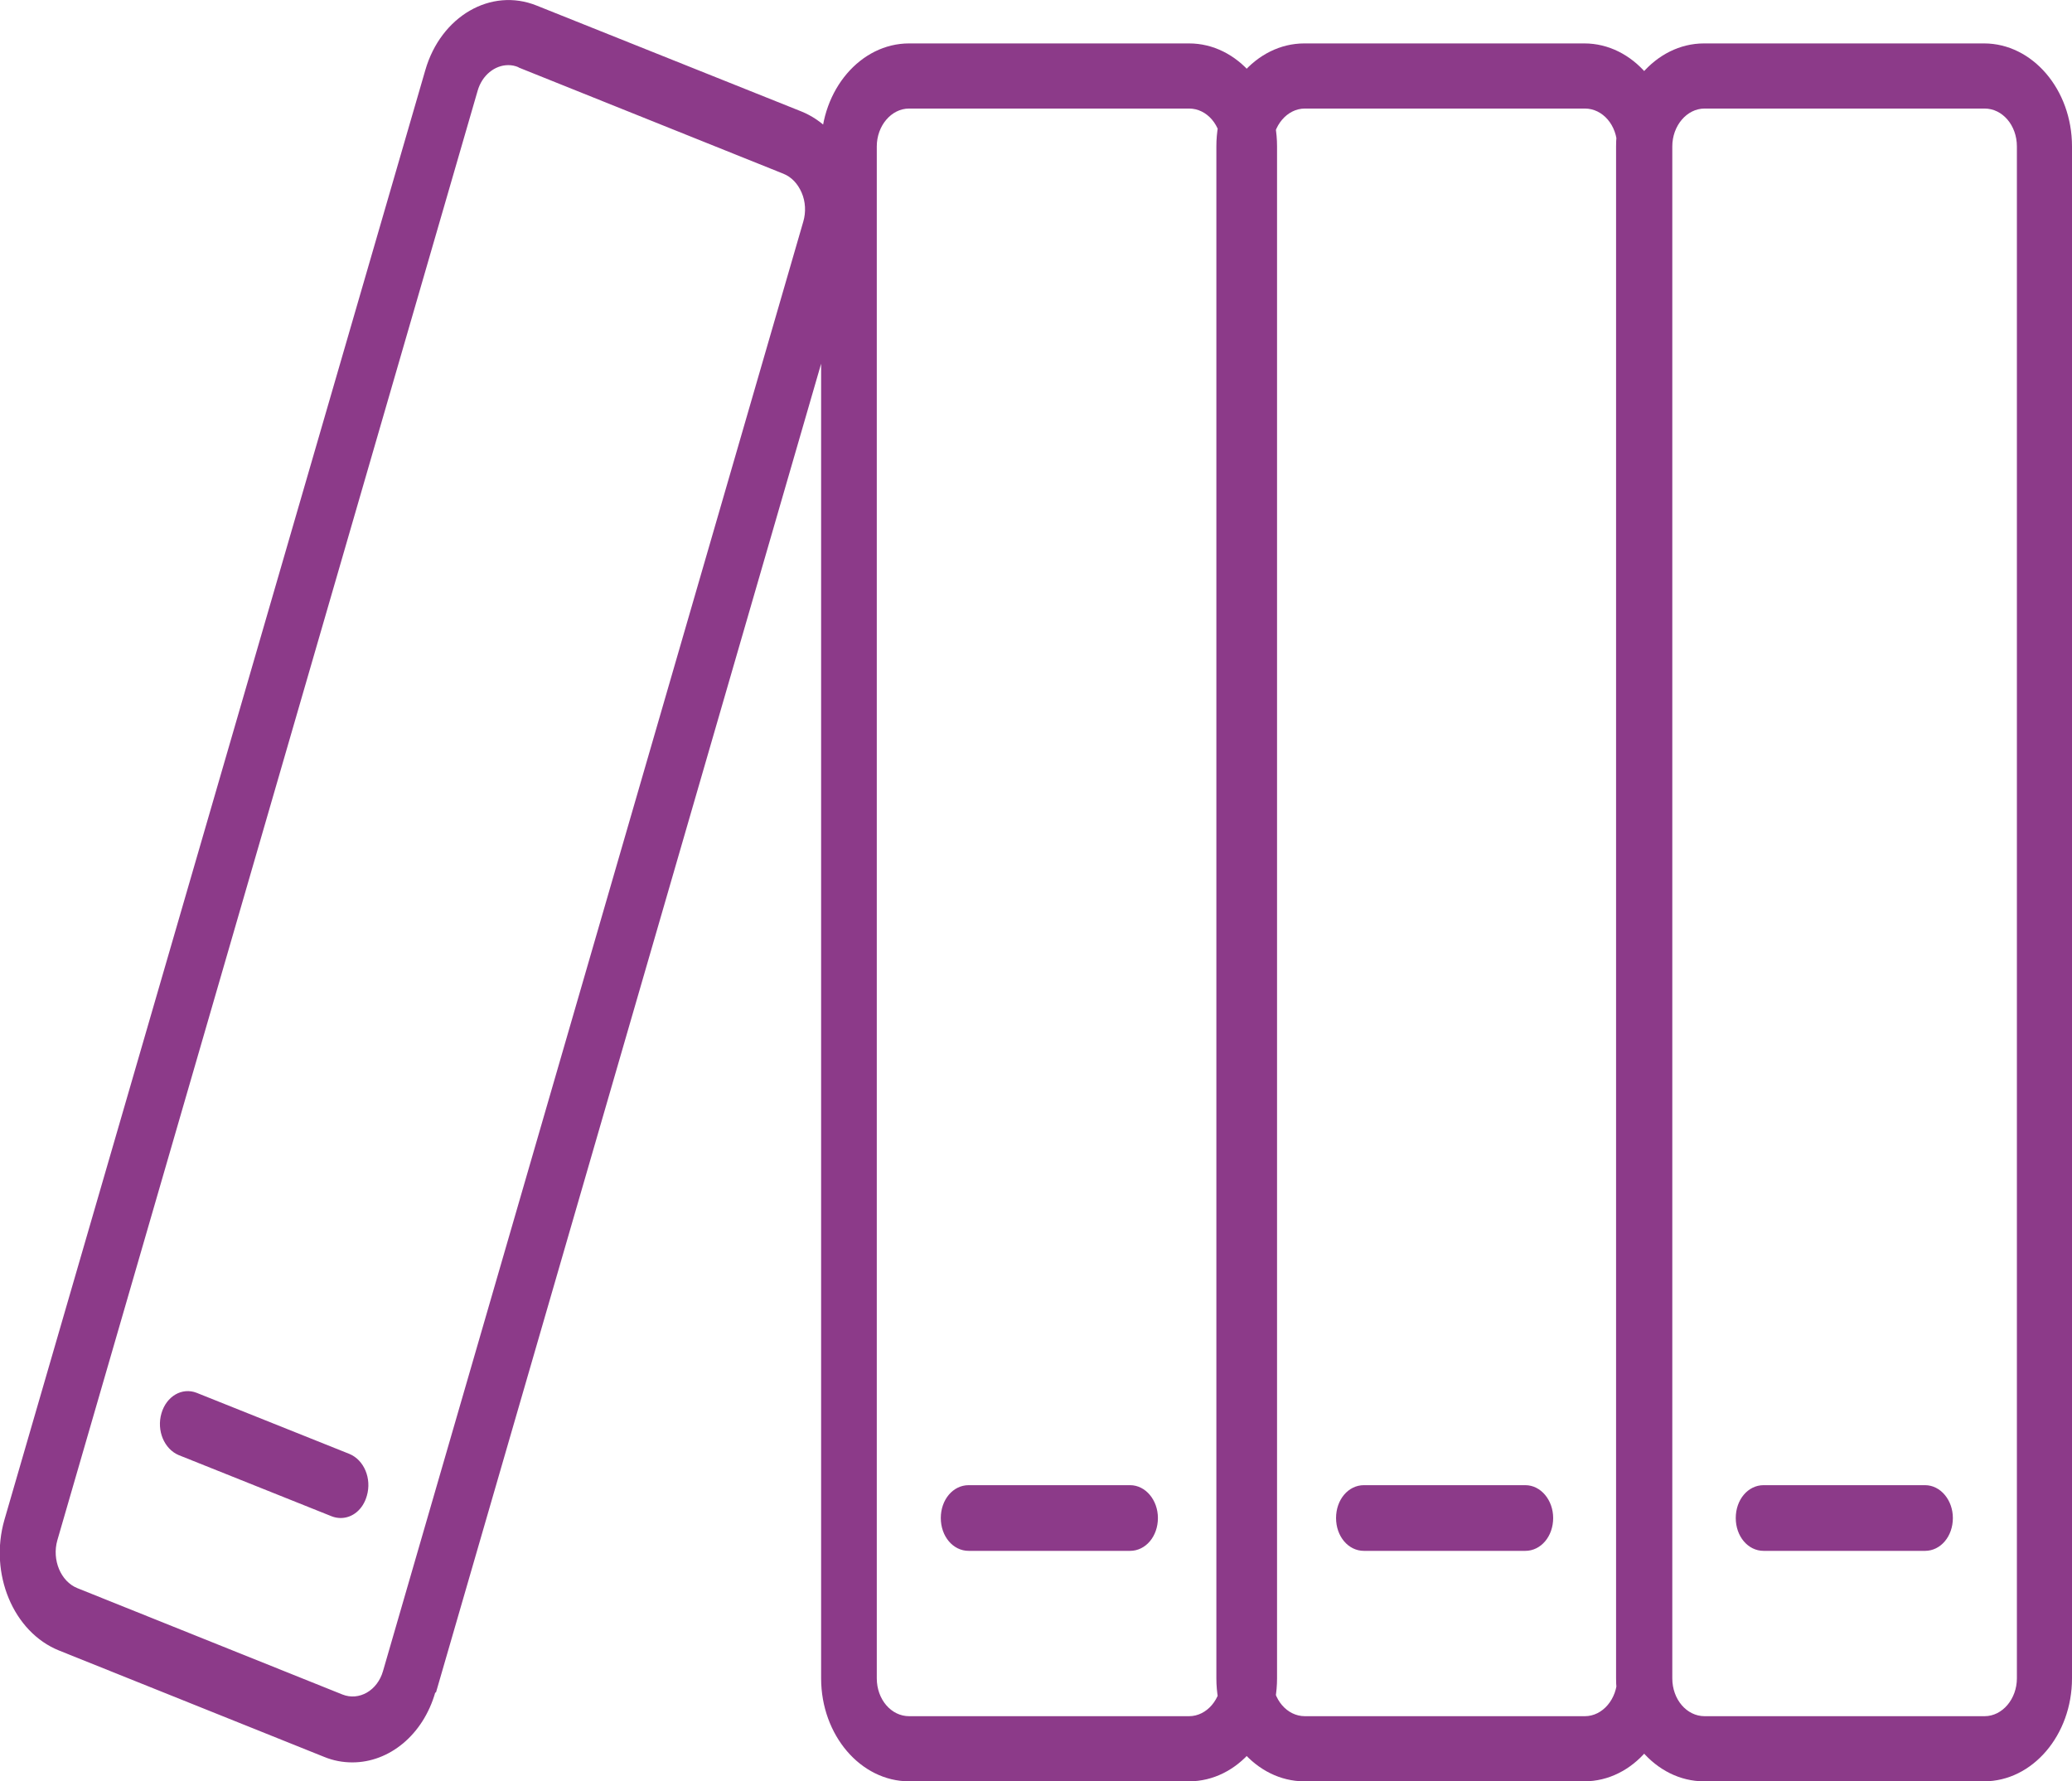<?xml version="1.0" encoding="UTF-8"?>
<svg id="Layer_2" data-name="Layer 2" xmlns="http://www.w3.org/2000/svg" viewBox="0 0 37.22 32">
  <defs>
    <style>
      .cls-1 {
        fill: #8c3a89;
      }
    </style>
  </defs>
  <g id="Layer_1-2" data-name="Layer 1">
    <path class="cls-1" d="M37.22,30.15V2.63c0-1.02-.71-1.85-1.58-1.85h-5.03c-.87,0-1.58.83-1.58,1.85v27.52c0,1.02.71,1.85,1.58,1.85h5.03c.87,0,1.58-.83,1.58-1.85ZM35.65,1.95c.32,0,.58.3.58.68v27.52c0,.37-.26.68-.58.68h-5.03c-.32,0-.58-.3-.58-.68V2.63c0-.37.26-.68.58-.68h5.03ZM35.08,27.27c0-.32-.22-.59-.5-.59h-2.9c-.28,0-.5.26-.5.59s.22.59.5.59h2.9c.28,0,.5-.26.5-.59ZM30.04,30.15V2.63c0-1.02-.71-1.85-1.58-1.85h-5.03c-.87,0-1.58.83-1.58,1.85v27.52c0,1.02.71,1.85,1.58,1.85h5.03c.87,0,1.58-.83,1.58-1.85ZM28.47,1.95c.32,0,.58.3.58.68v27.52c0,.37-.26.68-.58.68h-5.03c-.32,0-.58-.3-.58-.68V2.63c0-.37.26-.68.58-.68h5.03ZM27.9,27.27c0-.32-.22-.59-.5-.59h-2.9c-.28,0-.5.26-.5.59s.22.59.5.59h2.9c.28,0,.5-.26.5-.59ZM22.94,30.15V2.63c0-1.02-.71-1.85-1.58-1.85h-5.03c-.87,0-1.58.83-1.58,1.85v27.52c0,1.02.71,1.85,1.58,1.85h5.03c.87,0,1.58-.83,1.58-1.85ZM21.36,1.95c.32,0,.58.3.58.68v27.52c0,.37-.26.68-.58.68h-5.03c-.32,0-.58-.3-.58-.68V2.63c0-.37.26-.68.58-.68h5.03ZM20.8,27.27c0-.32-.22-.59-.5-.59h-2.9c-.28,0-.5.26-.5.59s.22.59.5.59h2.9c.28,0,.5-.26.5-.59ZM7.83,30.41L15.38,4.36c.14-.47.11-.97-.08-1.42-.19-.44-.51-.78-.91-.94L9.64.1c-.82-.33-1.72.19-2,1.16L.08,27.3c-.28.97.16,2.02.98,2.35l4.76,1.91c.17.07.34.1.51.1.66,0,1.27-.49,1.49-1.26ZM9.31,1.21l4.76,1.91c.15.06.26.18.33.34.07.16.08.35.03.52l-7.55,26.04c-.1.35-.43.54-.73.42l-4.76-1.91h0c-.3-.12-.46-.51-.36-.86L8.58,1.63c.08-.28.31-.46.55-.46.06,0,.12.01.19.04ZM6.59,26.87c.09-.31-.05-.64-.31-.75l-2.75-1.1c-.26-.1-.54.06-.63.37-.09.31.05.64.31.75l2.75,1.1c.05.02.11.03.16.03.21,0,.4-.15.47-.4Z"/>
  </g>
</svg>